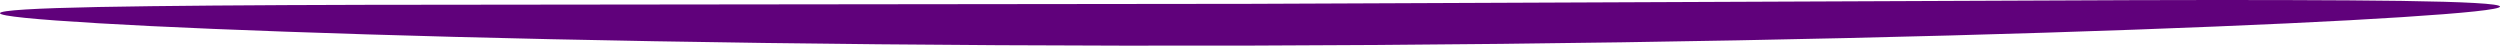 <?xml version="1.0" encoding="UTF-8"?> <svg xmlns="http://www.w3.org/2000/svg" id="Ebene_1" viewBox="0 0 790 14.437"><defs><style>.cls-1{fill:#60017b;}</style></defs><path class="cls-1" d="m0,4.169c.019-.91,11.09-1.561,31.087-1.958,19.998-.381,48.926-.6,84.665-.685,71.498-.08,170.202-.19,279.243-.312,109.04-.456,207.743-.868,279.24-1.167,35.739-.104,64.667-.039,84.667.236,20.0.291,31.073.883,31.097,1.794.024.91-11.004,2.053-30.972,3.34-19.967,1.302-48.876,2.659-84.611,3.957-71.469,2.606-170.256,4.733-279.387,5.032-109.131.278-207.927-1.325-279.409-3.552-35.742-1.108-64.658-2.312-84.632-3.509C11.014,6.164-.019,5.08,0,4.169Z"></path></svg> 